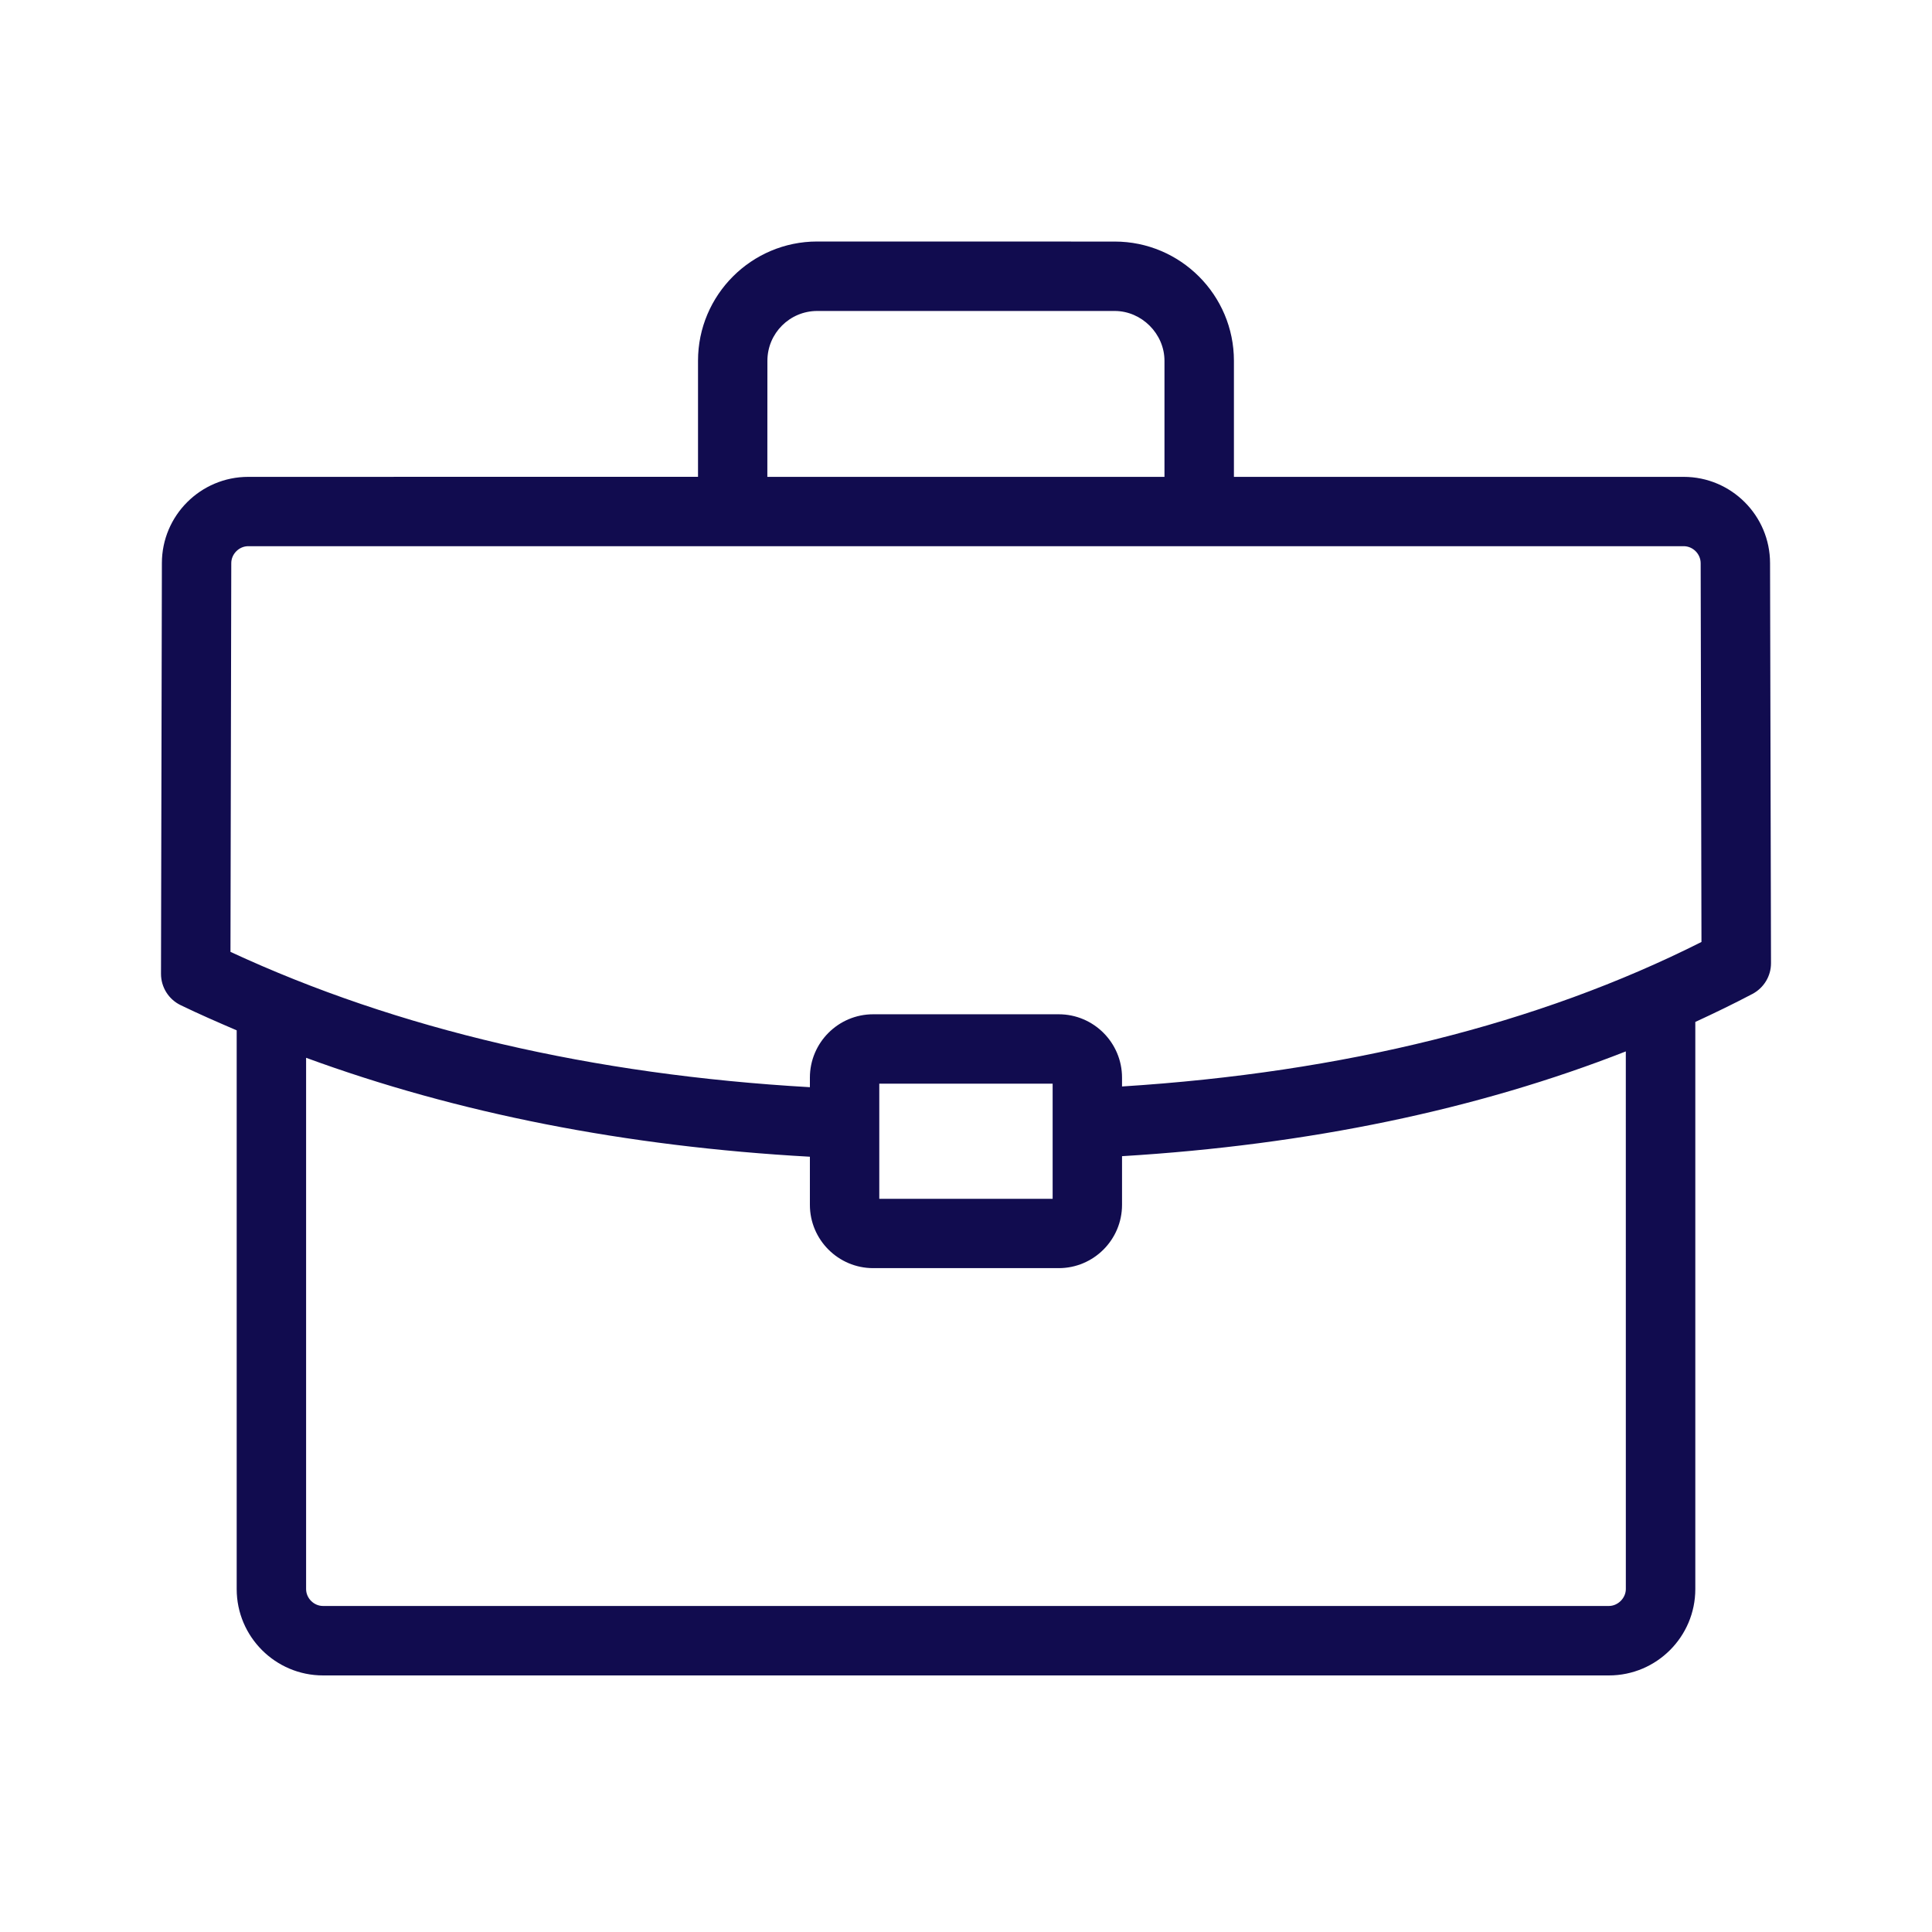 <?xml version="1.0" encoding="UTF-8"?> <svg xmlns="http://www.w3.org/2000/svg" width="96" height="96" viewBox="0 0 96 96" fill="none"><path d="M87.953 27.985C87.953 25.621 86.03 23.695 83.663 23.695H61.313V17.927C61.313 14.66 58.656 12.003 55.39 12.003L40.607 12C37.341 12 34.684 14.657 34.684 17.923V23.692L12.334 23.695C9.967 23.695 8.044 25.618 8.044 27.982L8 48.389C8 49.052 8.377 49.655 8.973 49.944C9.882 50.386 10.822 50.793 11.761 51.197V78.961C11.761 81.325 13.684 83.251 16.052 83.251H79.948C82.312 83.251 84.239 81.329 84.239 78.961V50.78C85.202 50.335 86.155 49.874 87.081 49.386C87.646 49.086 88.003 48.497 88 47.857L87.953 27.985ZM38.132 17.927C38.132 16.559 39.243 15.452 40.607 15.452H55.387C56.73 15.452 57.862 16.586 57.862 17.927V23.695H38.129L38.132 17.927ZM80.787 78.958C80.787 79.406 80.393 79.8 79.945 79.8H16.051C15.597 79.8 15.21 79.416 15.21 78.958V52.561C22.715 55.315 31.101 56.969 40.243 57.477V59.868C40.243 61.602 41.654 63.013 43.388 63.013H52.608C54.342 63.013 55.753 61.602 55.753 59.868V57.45C65.017 56.888 73.402 55.14 80.786 52.244L80.787 78.958ZM43.691 59.569V53.847H52.305V59.569H43.691ZM55.753 53.985V53.548C55.753 51.81 54.342 50.399 52.608 50.399H43.388C41.654 50.399 40.243 51.81 40.243 53.548V54.022C29.444 53.403 19.762 51.153 11.452 47.298L11.492 27.982C11.492 27.528 11.88 27.14 12.334 27.14H83.663C84.118 27.14 84.505 27.524 84.505 27.986L84.545 46.806C76.436 50.891 66.751 53.292 55.754 53.986L55.753 53.985Z" fill="#110C4F"></path></svg> 